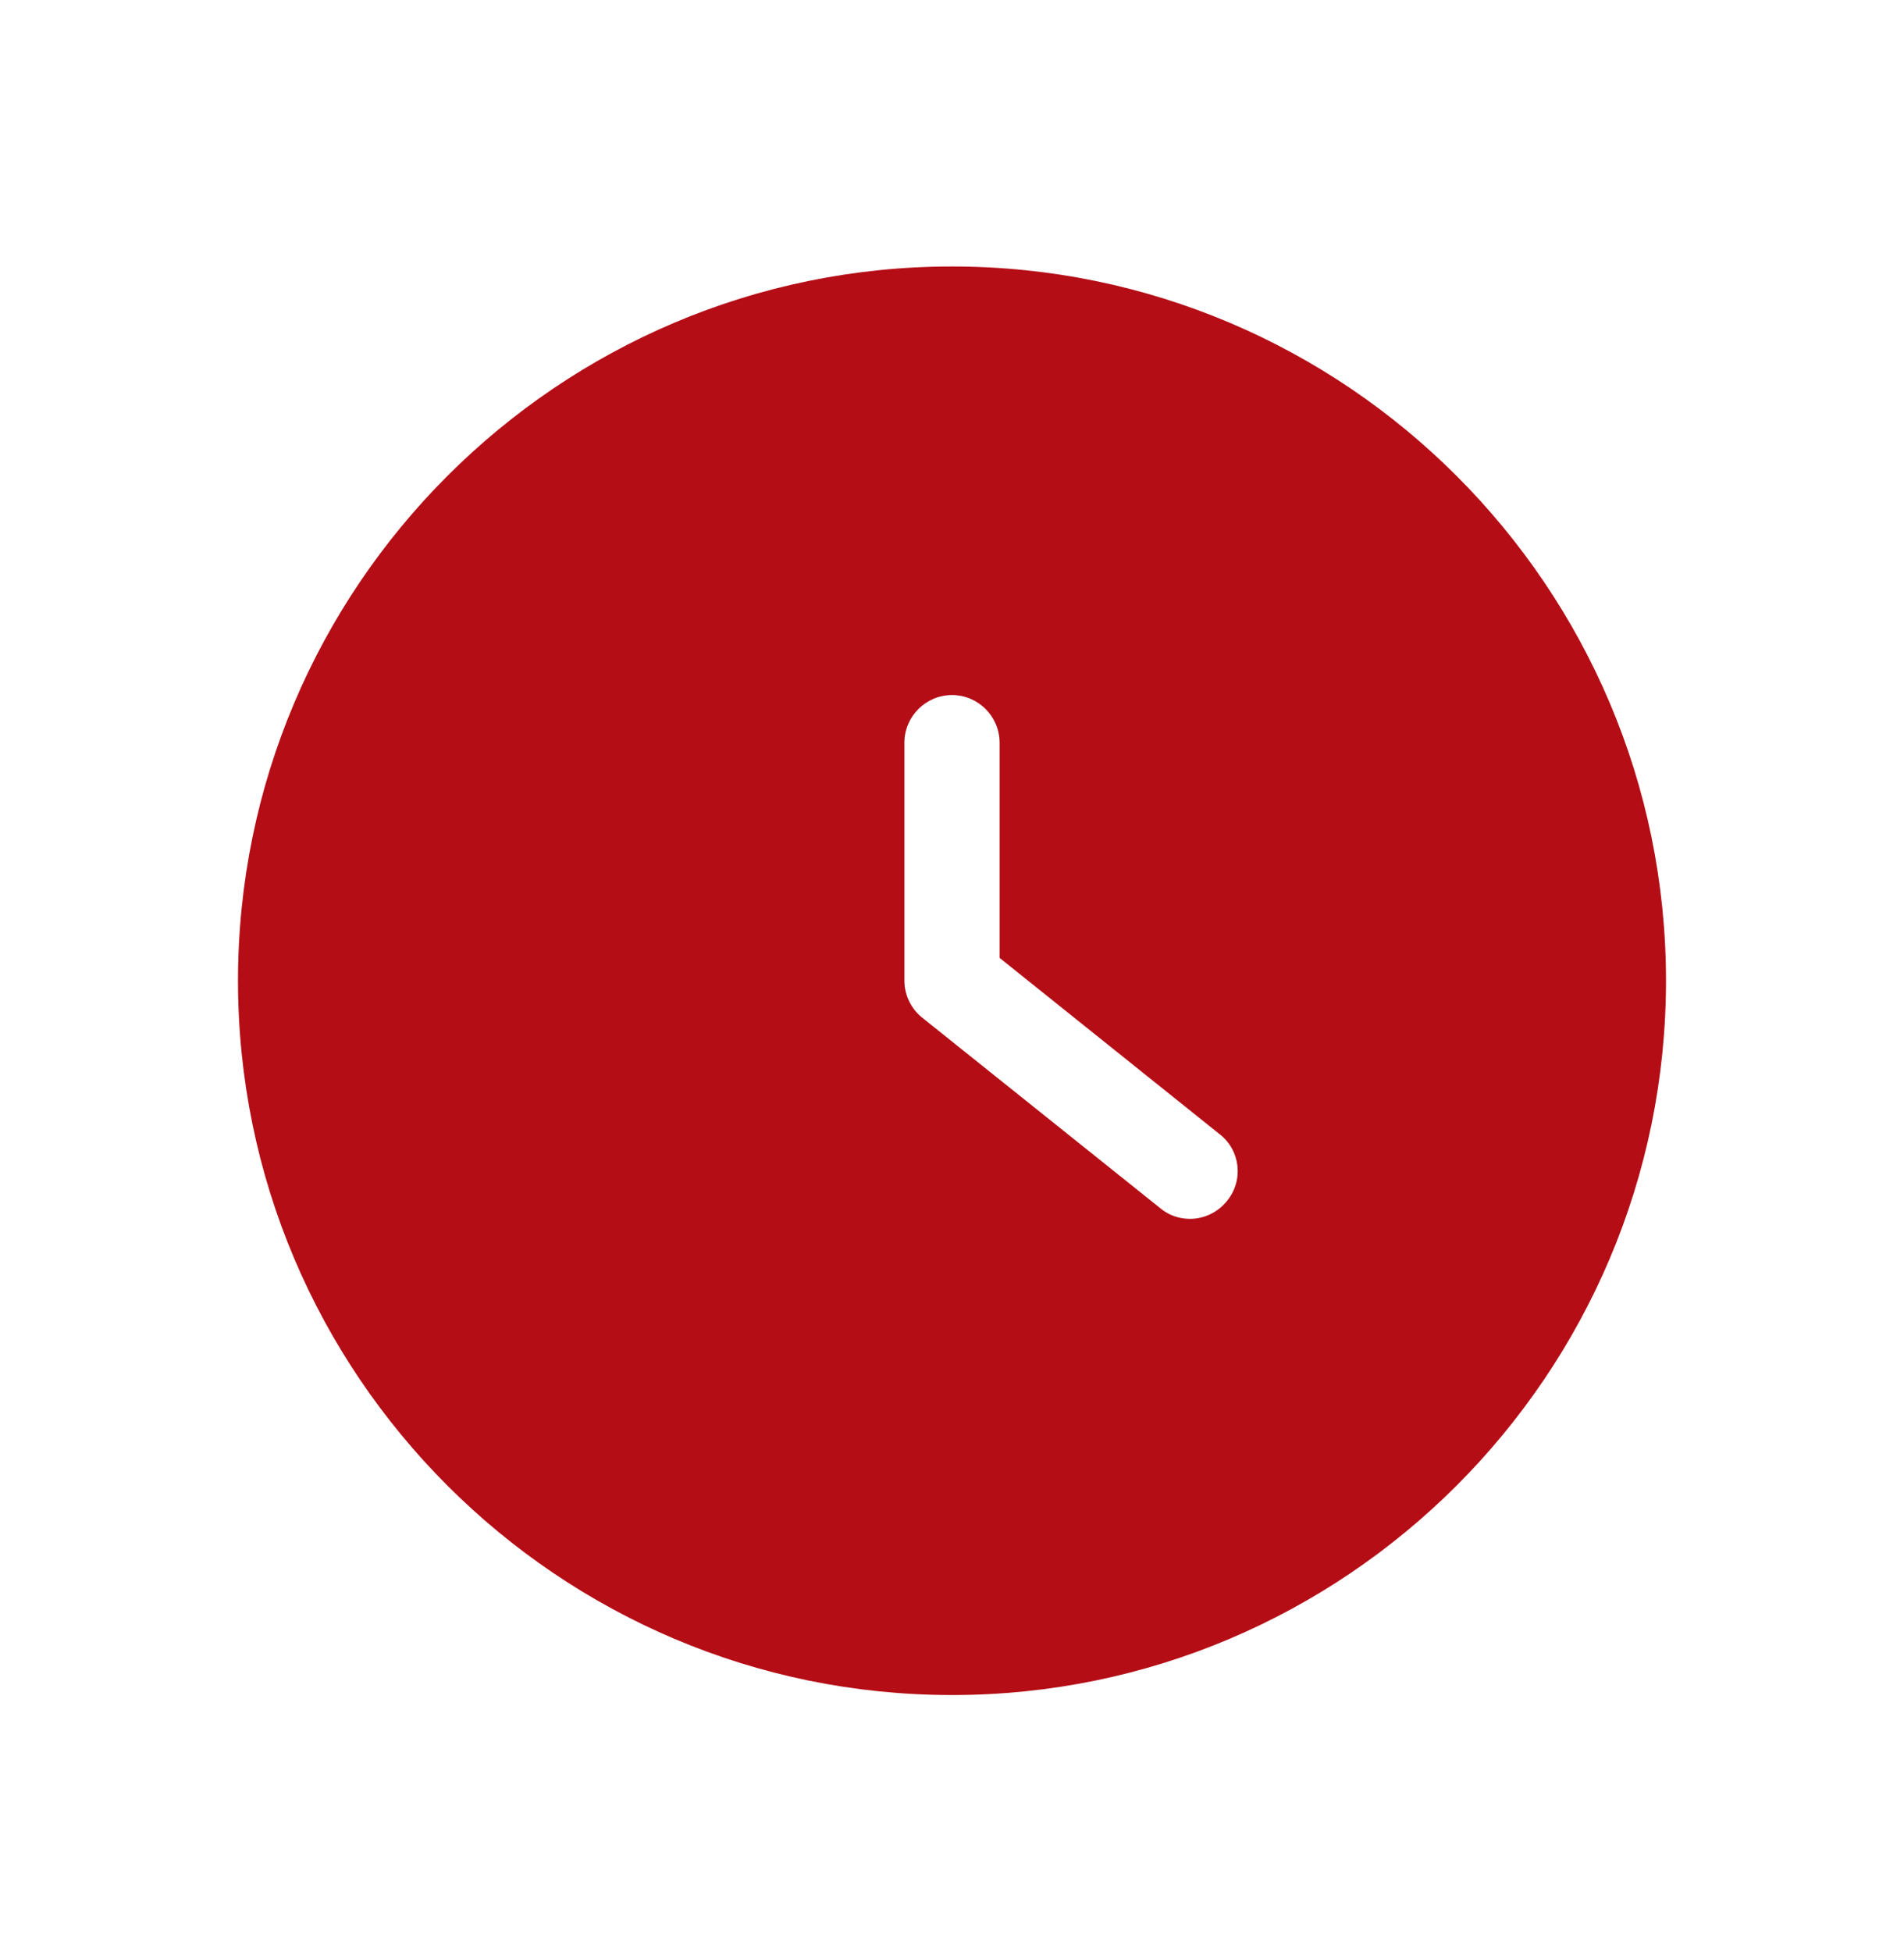 <svg width="40" height="41" viewBox="0 0 40 41" fill="none" xmlns="http://www.w3.org/2000/svg">
<path d="M20 5.596C11.73 5.596 5 12.326 5 20.596C5 28.866 11.73 35.596 20 35.596C28.27 35.596 35 28.866 35 20.596C35 12.326 28.27 5.596 20 5.596ZM25.78 25.216C25.58 25.466 25.29 25.596 25 25.596C24.78 25.596 24.56 25.526 24.38 25.376L19.38 21.376C19.14 21.186 19 20.896 19 20.596V15.596C19 15.046 19.45 14.596 20 14.596C20.55 14.596 21 15.046 21 15.596V20.116L25.62 23.816C26.06 24.156 26.13 24.786 25.78 25.216L25.78 25.216Z" fill="#B40D16"/>
</svg>
